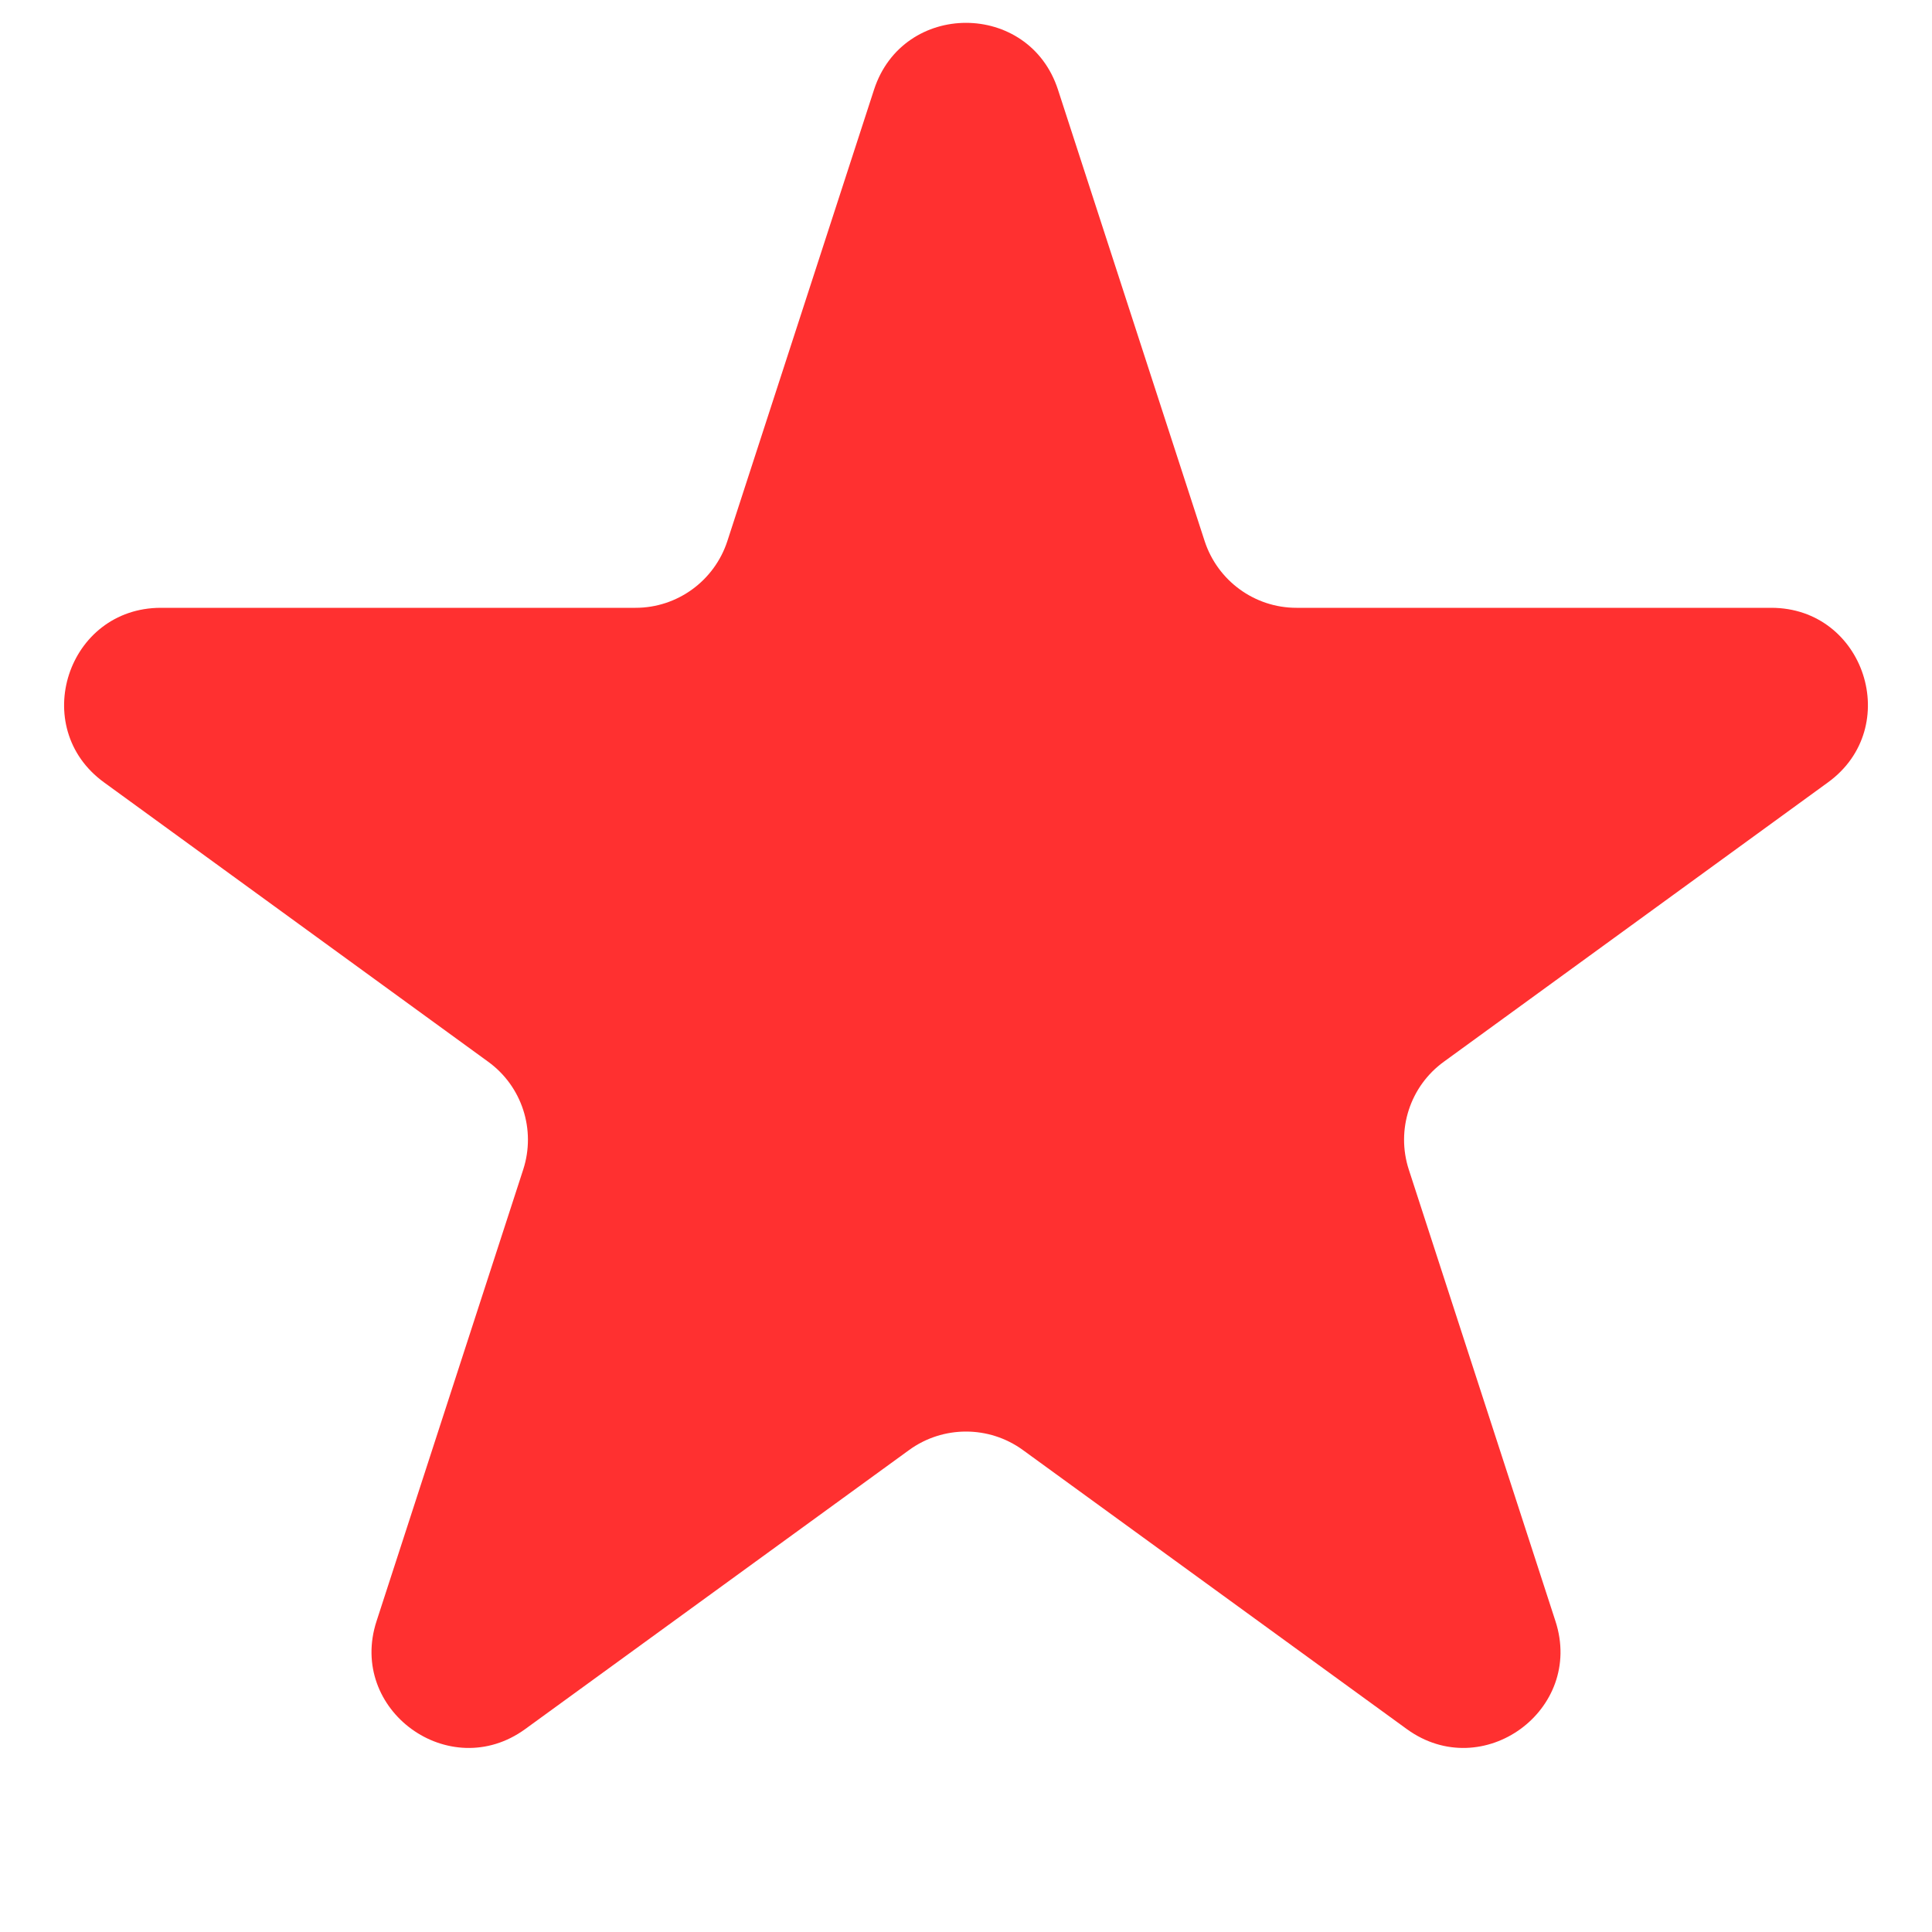<svg width="10" height="10" viewBox="0 0 10 10" fill="none" xmlns="http://www.w3.org/2000/svg">
<path d="M4.524 0.464C4.674 0.003 5.326 0.003 5.476 0.464L6.235 2.8C6.302 3.006 6.494 3.146 6.71 3.146H9.168C9.652 3.146 9.853 3.766 9.461 4.05L7.474 5.495C7.298 5.622 7.225 5.848 7.292 6.054L8.051 8.391C8.201 8.851 7.674 9.234 7.282 8.95L5.294 7.505C5.119 7.378 4.881 7.378 4.706 7.505L2.718 8.95C2.326 9.234 1.799 8.851 1.949 8.391L2.708 6.054C2.775 5.848 2.702 5.622 2.526 5.495L0.539 4.05C0.147 3.766 0.348 3.146 0.833 3.146H3.29C3.506 3.146 3.698 3.006 3.765 2.8L4.524 0.464Z" fill="#ff3030"/>
</svg>
